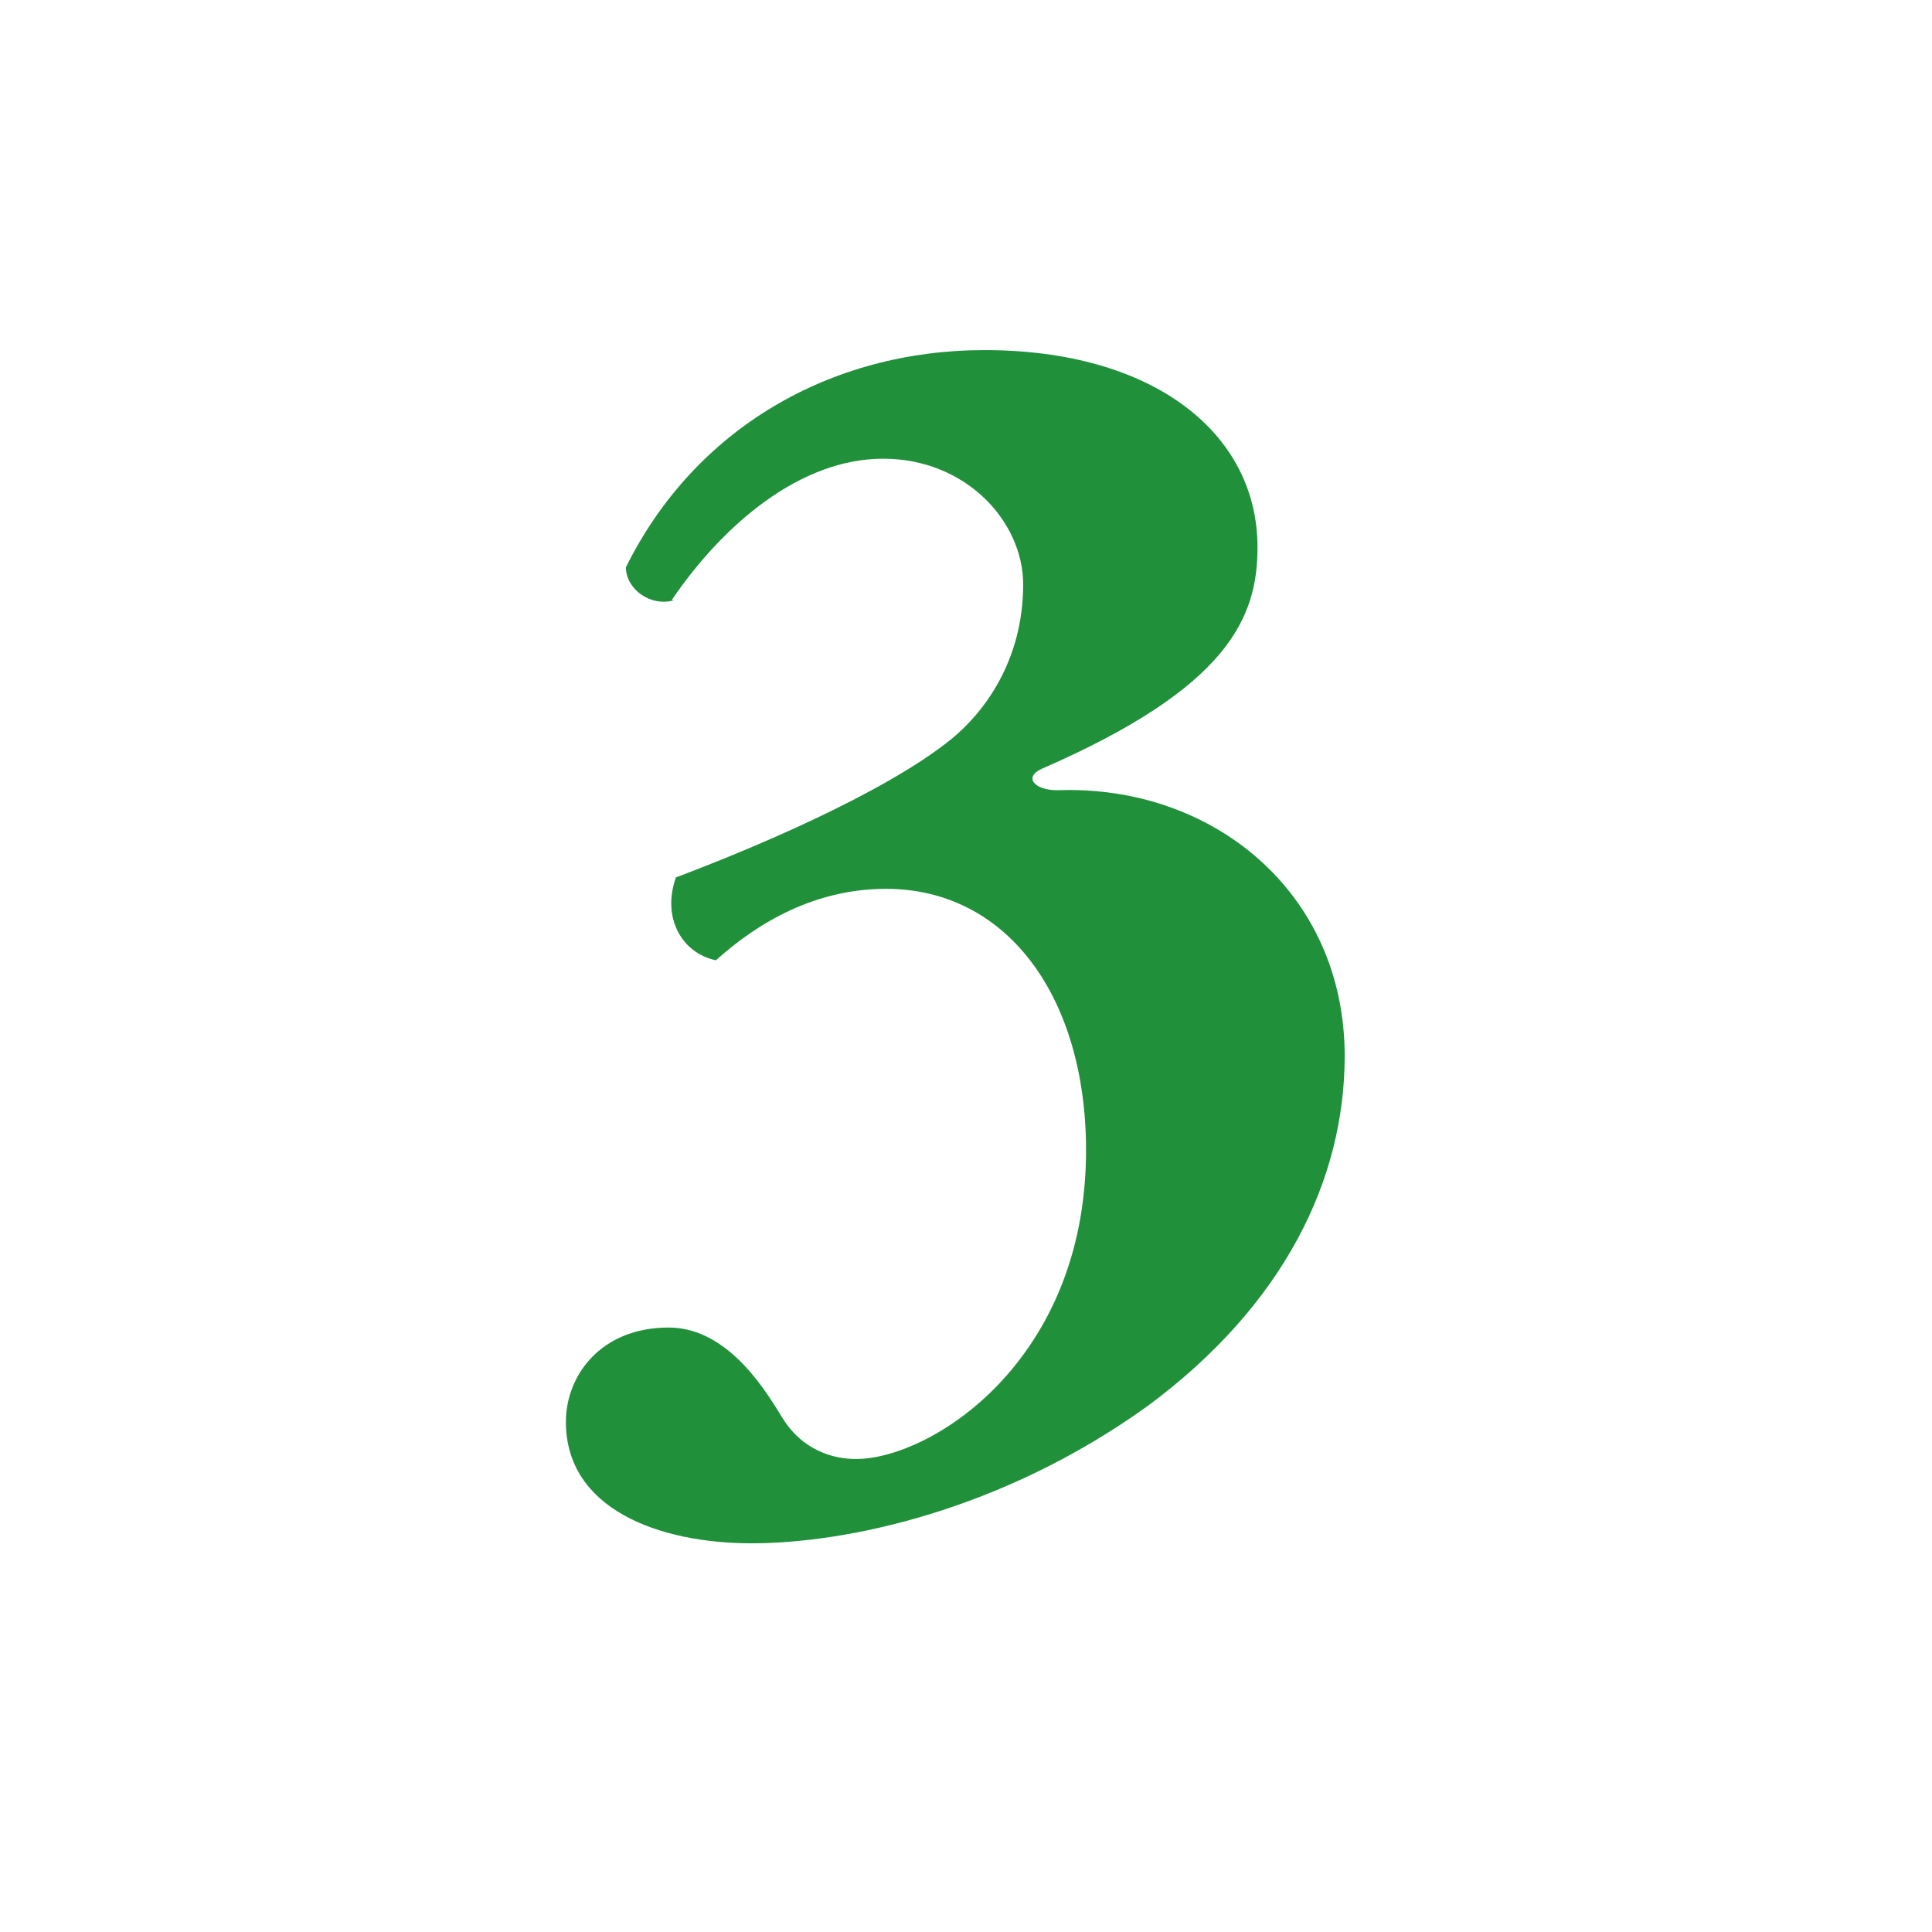 <?xml version="1.0" encoding="UTF-8"?><svg id="_レイヤー_2" xmlns="http://www.w3.org/2000/svg" viewBox="0 0 13.52 13.52"><defs><style>.cls-1{fill:#21903b;}.cls-1,.cls-2{stroke-width:0px;}.cls-2{fill:#fff;}</style></defs><g id="_レイヤー_1-2"><rect class="cls-2" width="13.52" height="13.52"/><path class="cls-1" d="M4.72,4.2c-.17.05-.34-.08-.34-.23.48-.97,1.43-1.52,2.51-1.52,1.18,0,1.91.58,1.91,1.38,0,.49-.2.98-1.51,1.55-.13.06-.05.15.11.15,1.08-.04,2.01.71,2.01,1.86,0,.86-.42,1.74-1.38,2.45-1.03.74-2.12.96-2.77.96s-1.3-.24-1.3-.85c0-.32.24-.66.72-.66.43,0,.7.48.8.64.14.22.35.28.51.28.52,0,1.61-.68,1.61-2.16,0-1.07-.55-1.83-1.4-1.83-.49,0-.89.23-1.19.5-.24-.05-.38-.3-.28-.58.48-.18,1.45-.58,1.93-.97.22-.18.5-.54.5-1.08,0-.44-.4-.88-.98-.88s-1.12.46-1.48.99"/></g></svg>